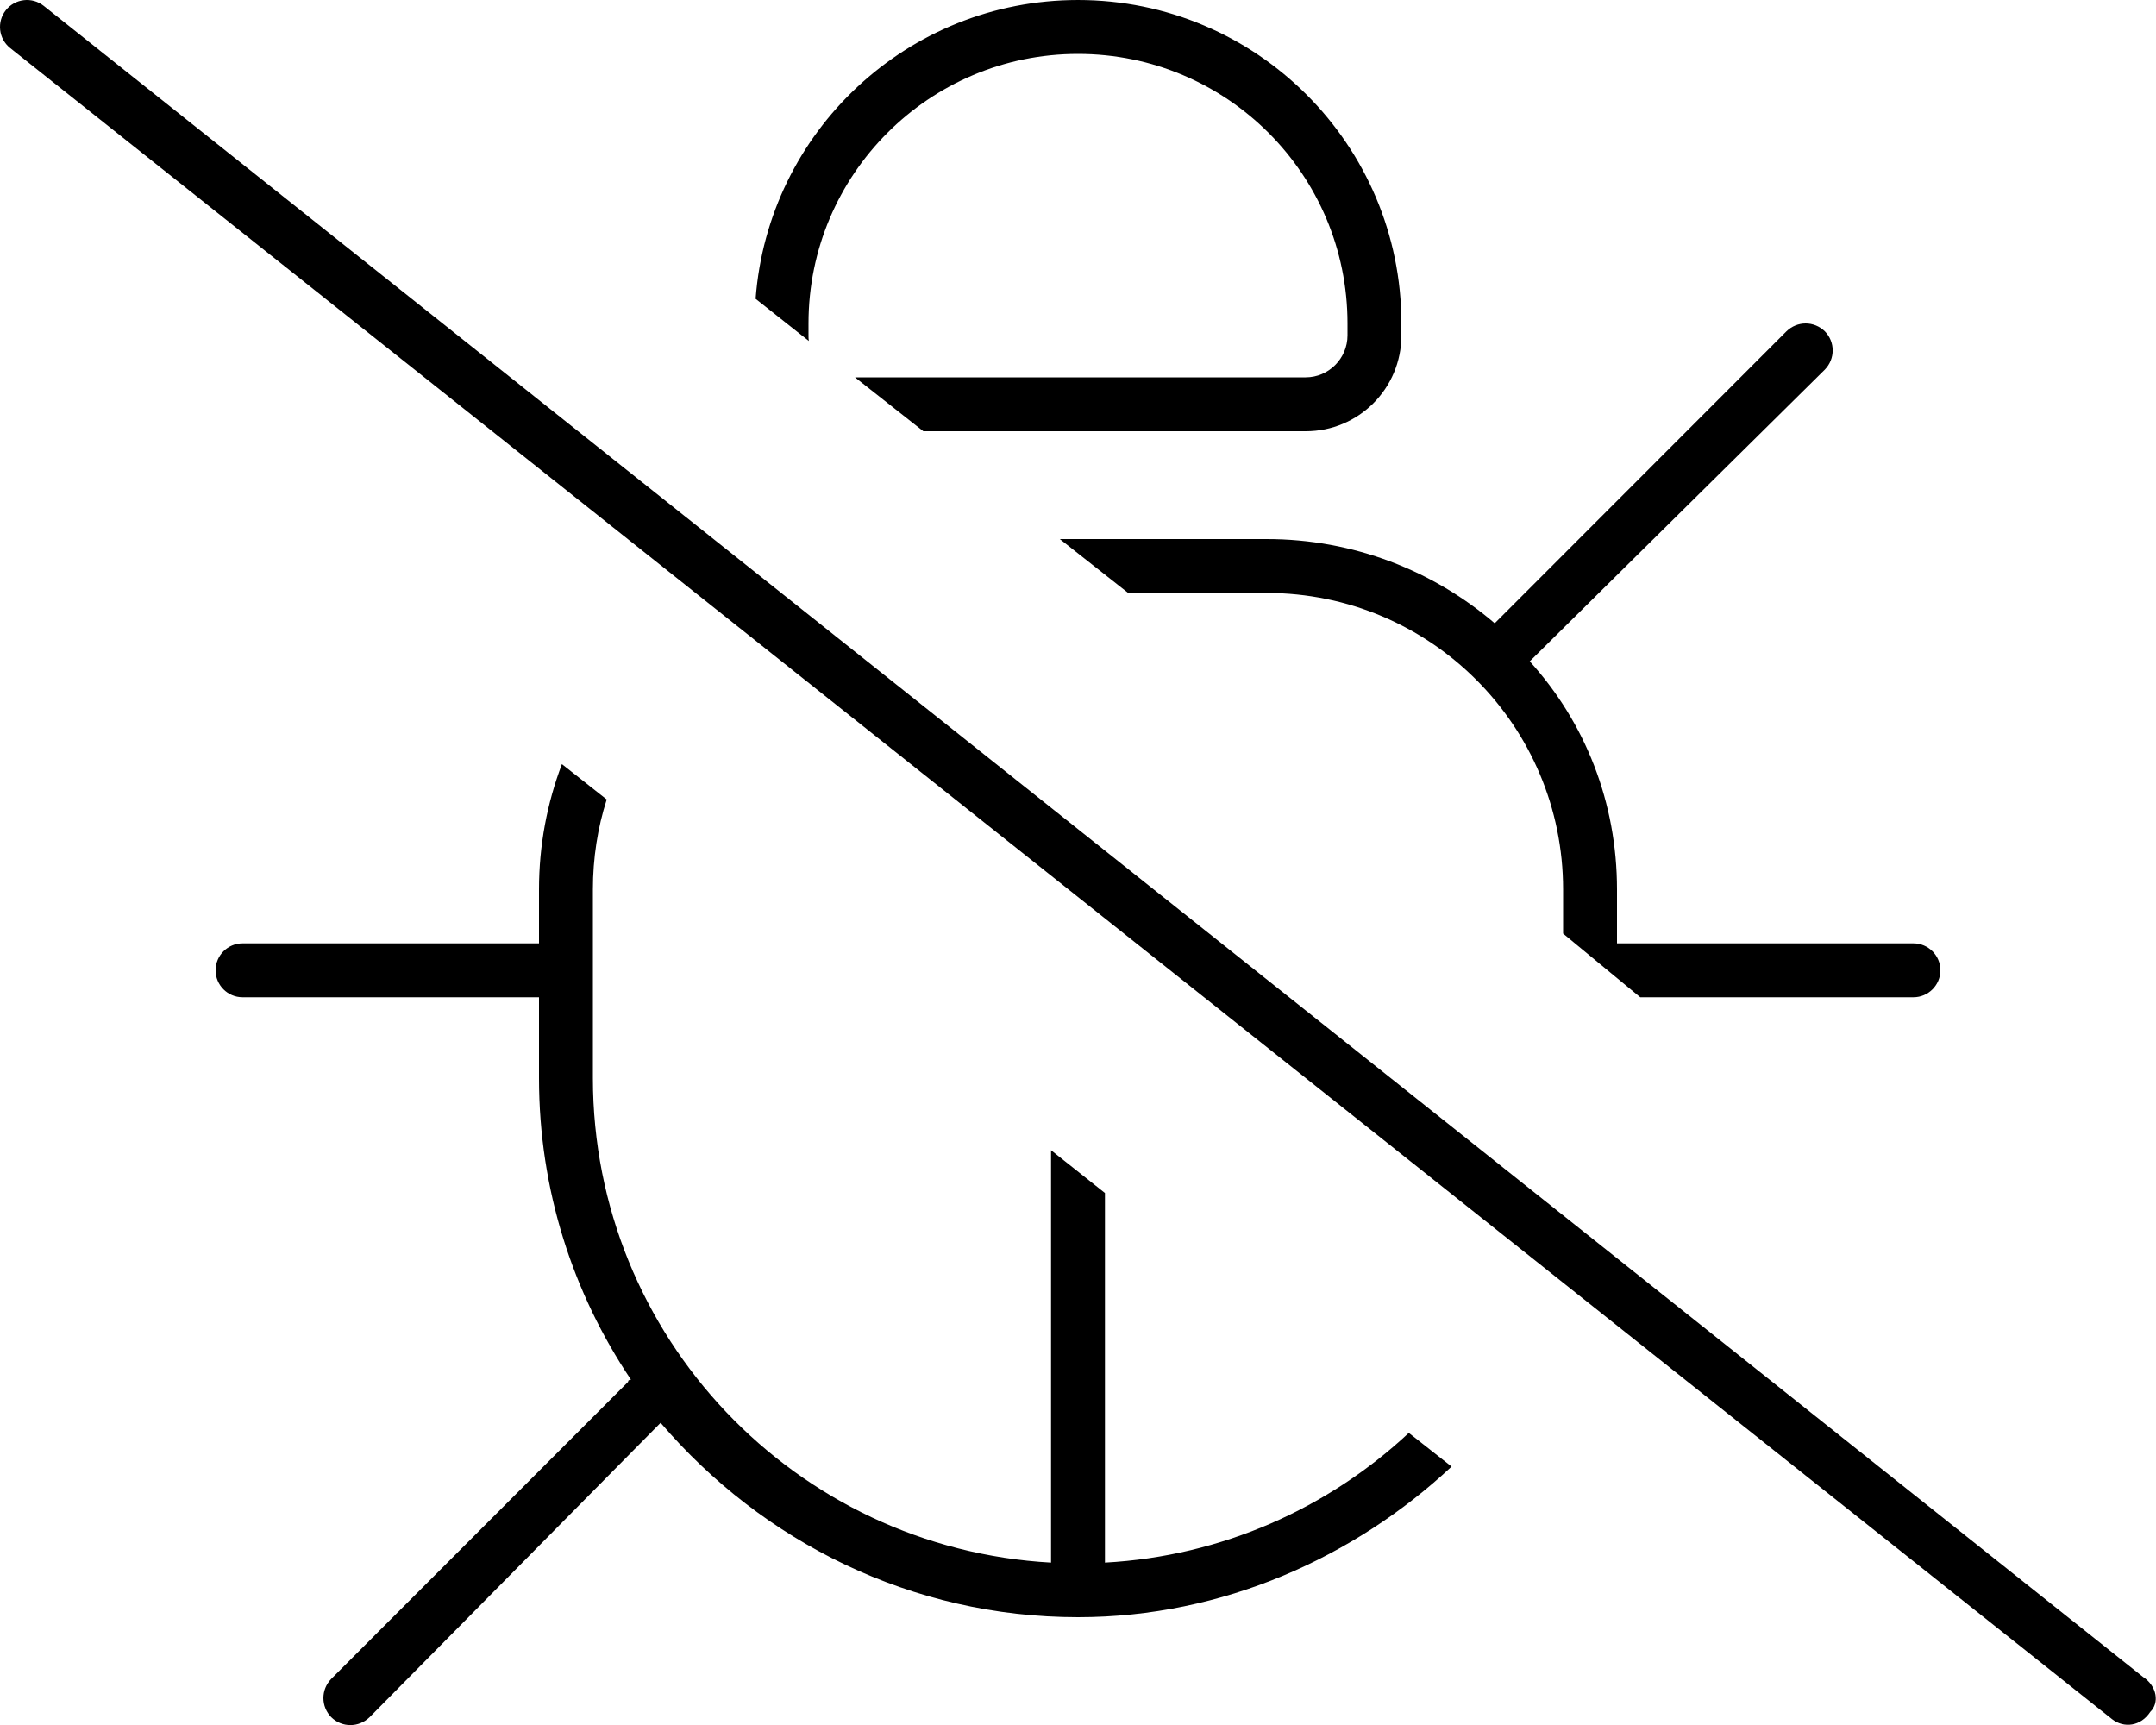 <svg xmlns="http://www.w3.org/2000/svg" viewBox="0 0 640 512"><!--! Font Awesome Pro 6.2.0 by @fontawesome - https://fontawesome.com License - https://fontawesome.com/license (Commercial License) Copyright 2022 Fonticons, Inc. --><path d="M636.1 497.7C640.4 500.5 641 505.5 638.3 508.1C635.5 512.4 630.5 513 627 510.3L3.022 14.26C-.436 11.51-1.012 6.481 1.738 3.022C4.487-.436 9.52-1.012 12.98 1.738L636.1 497.7zM418.2 425.3L430.9 435.3C402.2 462.1 363.1 480 320 480C270.6 480 226.3 457.6 196.1 422.3L109.7 509.7C106.5 512.8 101.5 512.8 98.34 509.7C95.22 506.5 95.22 501.5 98.34 498.3L186.3 410.3C186.7 410 186.1 409.7 187.3 409.5C170.1 383.9 160 353.2 160 320V296H72C67.58 296 64 292.4 64 288C64 283.6 67.58 280 72 280H160V264C160 250.9 162.4 238.4 166.8 226.8L180.1 237.3C177.4 245.7 176 254.7 176 264V320C176 396.8 236.2 459.6 312 463.8V341.4L328 354.1V463.8C362.8 461.9 394.3 447.6 418.2 425.3zM387.6 128H274.1L253.8 112H387.6C394.4 112 400 106.4 400 99.56V96C400 51.82 364.2 16 320 16C275.8 16 240 51.82 240 96V99.56C240 100.1 240 100.7 240.1 101.2L224.3 88.69C228 39.09 269.4 .001 320 .001C373 .001 416 42.98 416 96V99.56C416 115.3 403.3 128 387.6 128H387.6zM443.7 185L530.3 98.34C533.5 95.22 538.5 95.22 541.7 98.34C544.8 101.5 544.8 106.5 541.7 109.7L454.1 196.3C470.6 214.5 480 238.2 480 264V280H568C572.4 280 576 283.6 576 288C576 292.4 572.4 296 568 296H486.9L464 277.1V264C464 215.4 424.6 176 376 176H334.9L314.6 160H376C401.8 160 425.5 169.4 443.7 185L443.7 185z"/></svg>